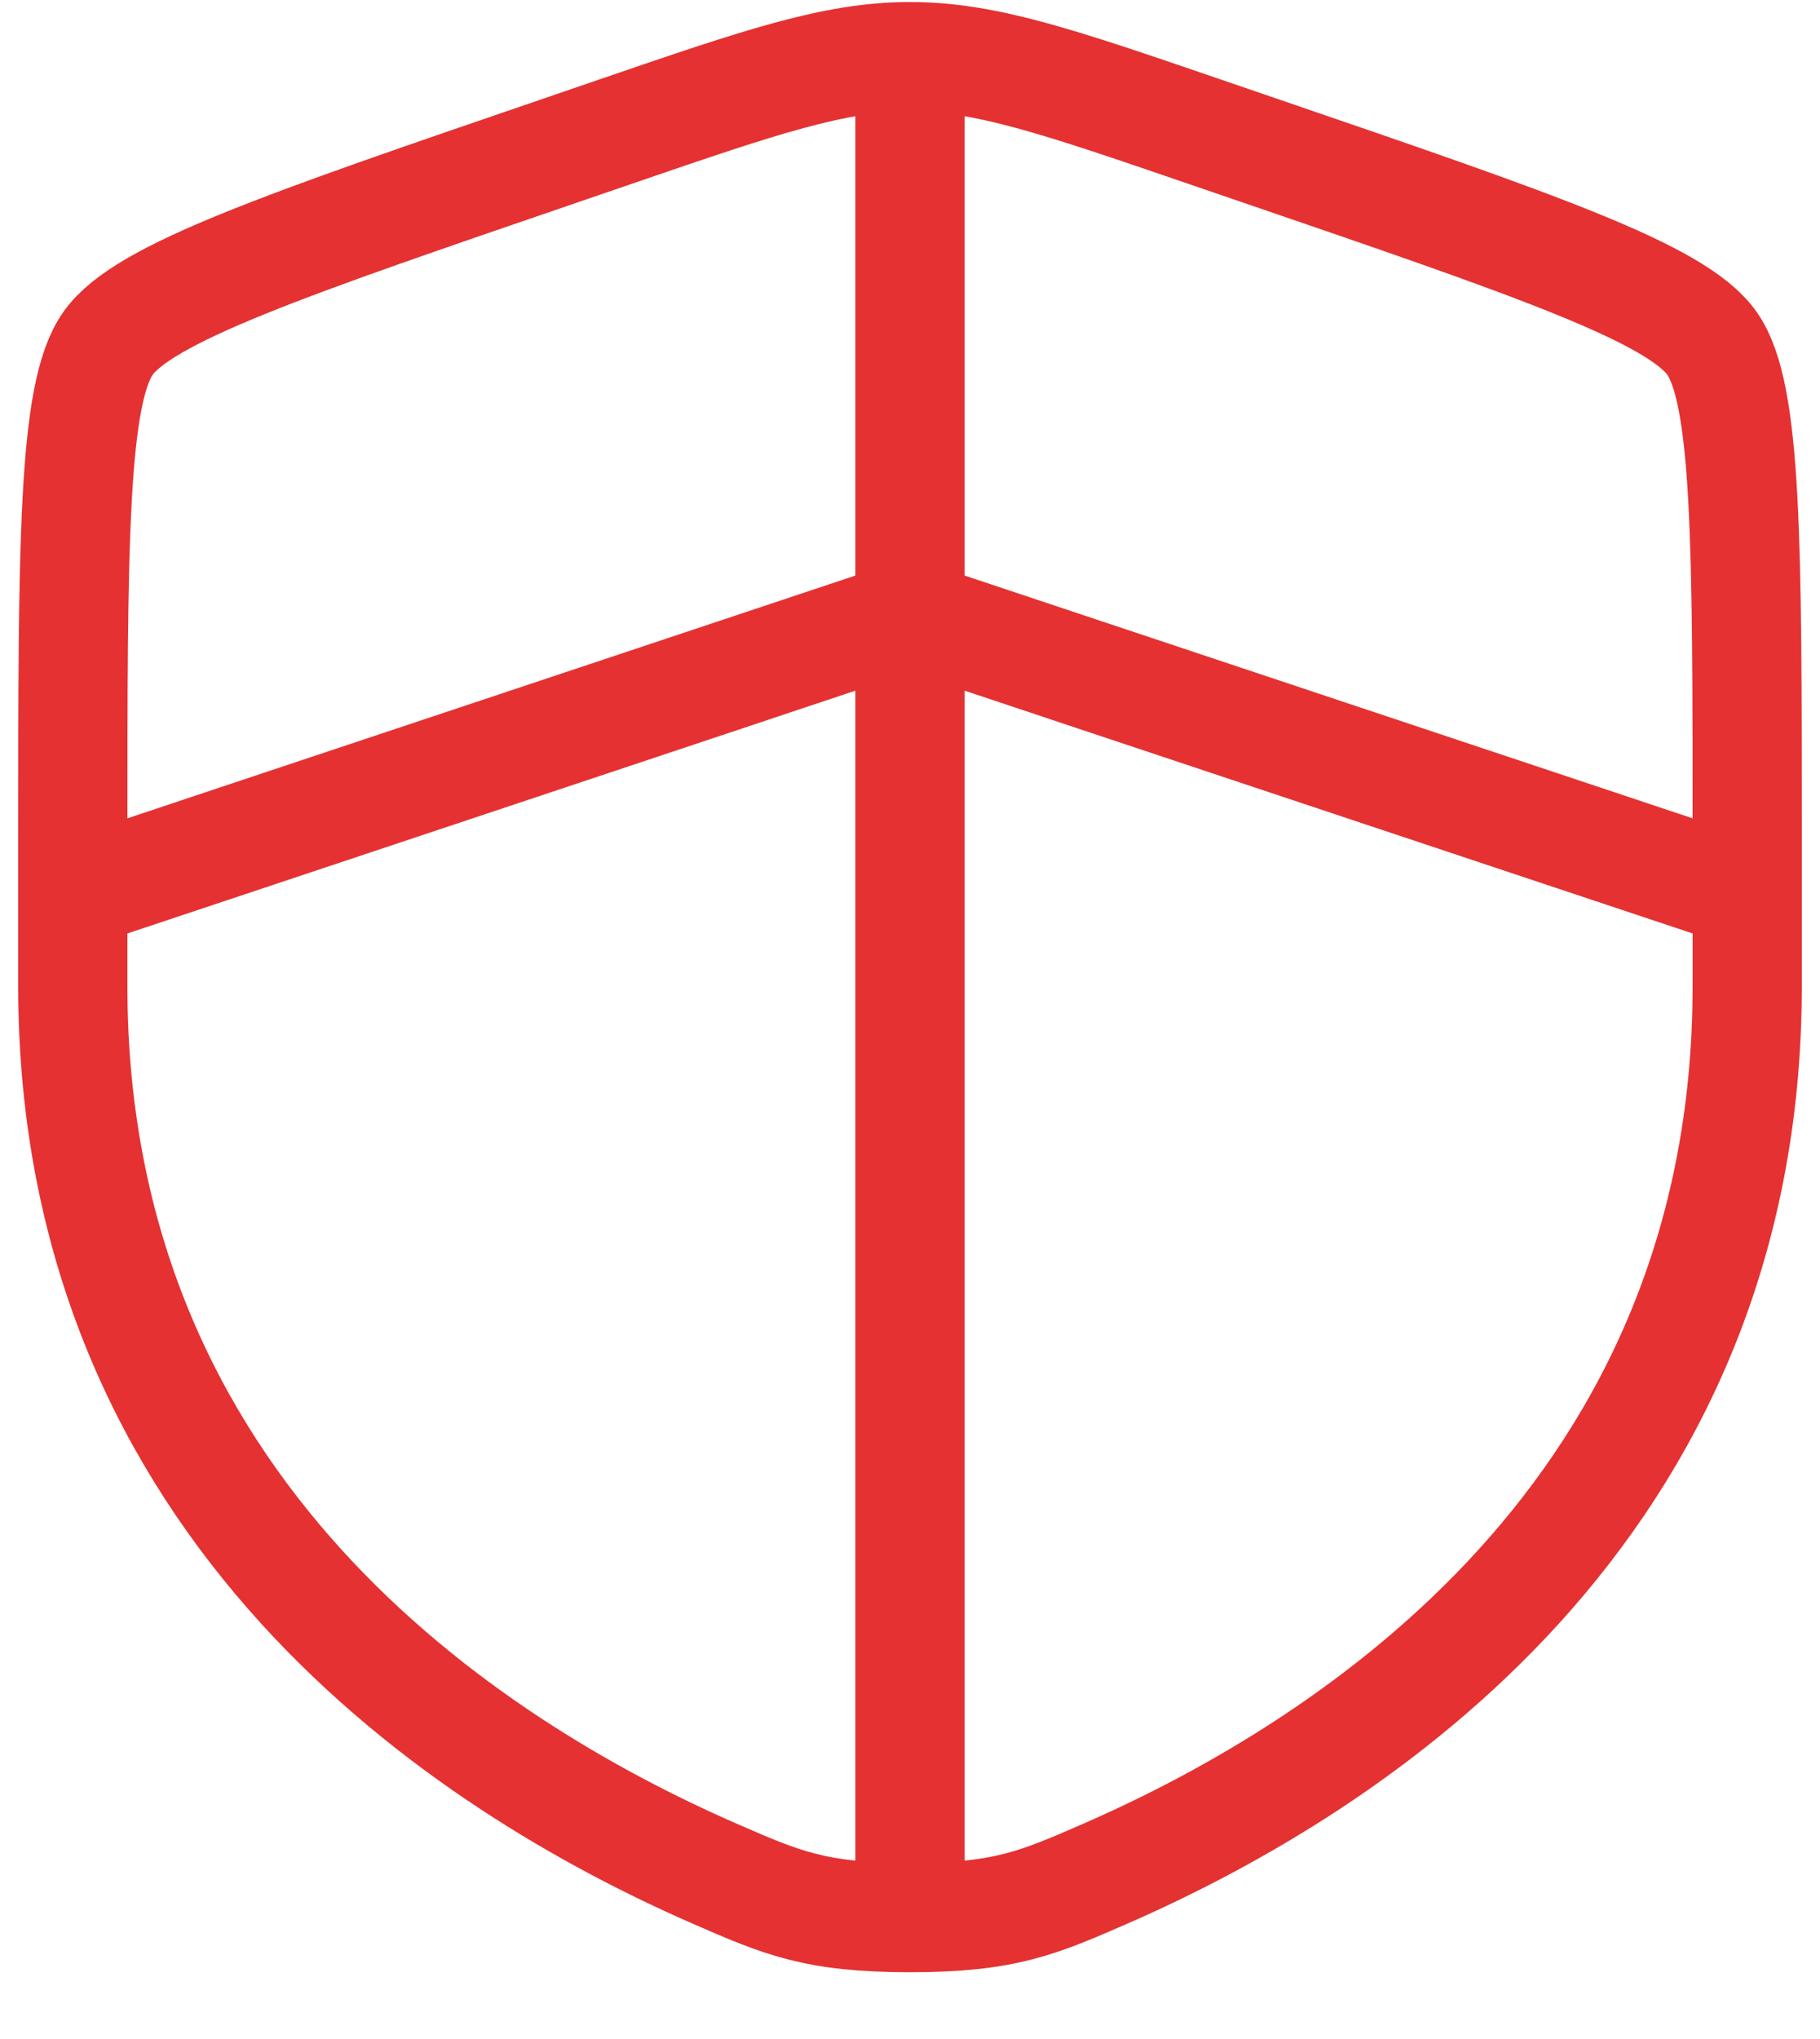 <svg width="25" height="28" viewBox="0 0 25 28" fill="none" xmlns="http://www.w3.org/2000/svg">
<path d="M1 11.533C1 7.446 1 5.403 1.483 4.716C1.965 4.03 3.885 3.372 7.728 2.057L8.46 1.806C10.462 1.12 11.462 0.778 12.5 0.778C13.538 0.778 14.538 1.12 16.54 1.806L17.273 2.057C21.115 3.372 23.035 4.03 23.517 4.716C24 5.403 24 7.448 24 11.533V13.544C24 20.748 18.584 24.245 15.185 25.729C14.263 26.131 13.803 26.333 12.5 26.333C11.197 26.333 10.737 26.131 9.815 25.729C6.417 24.244 1 20.749 1 13.544V11.533Z" stroke="url(#paint0_linear_25_2548)" stroke-width="1.5"/>
<path d="M1 12.278L12.5 8.444L24 12.278M12.5 0.778V25.694" stroke="url(#paint1_linear_25_2548)" stroke-width="1.5"/>
<defs>
<linearGradient id="paint0_linear_25_2548" x1="16.249" y1="28.232" x2="13.382" y2="22.684" gradientUnits="userSpaceOnUse">
<stop offset="0.065" stop-color="#D24130"/>
<stop offset="0.35" stop-color="#E53131"/>
</linearGradient>
<linearGradient id="paint1_linear_25_2548" x1="16.249" y1="27.545" x2="13.495" y2="22.08" gradientUnits="userSpaceOnUse">
<stop offset="0.065" stop-color="#D24130"/>
<stop offset="0.35" stop-color="#E53131"/>
</linearGradient>
</defs>
</svg>
